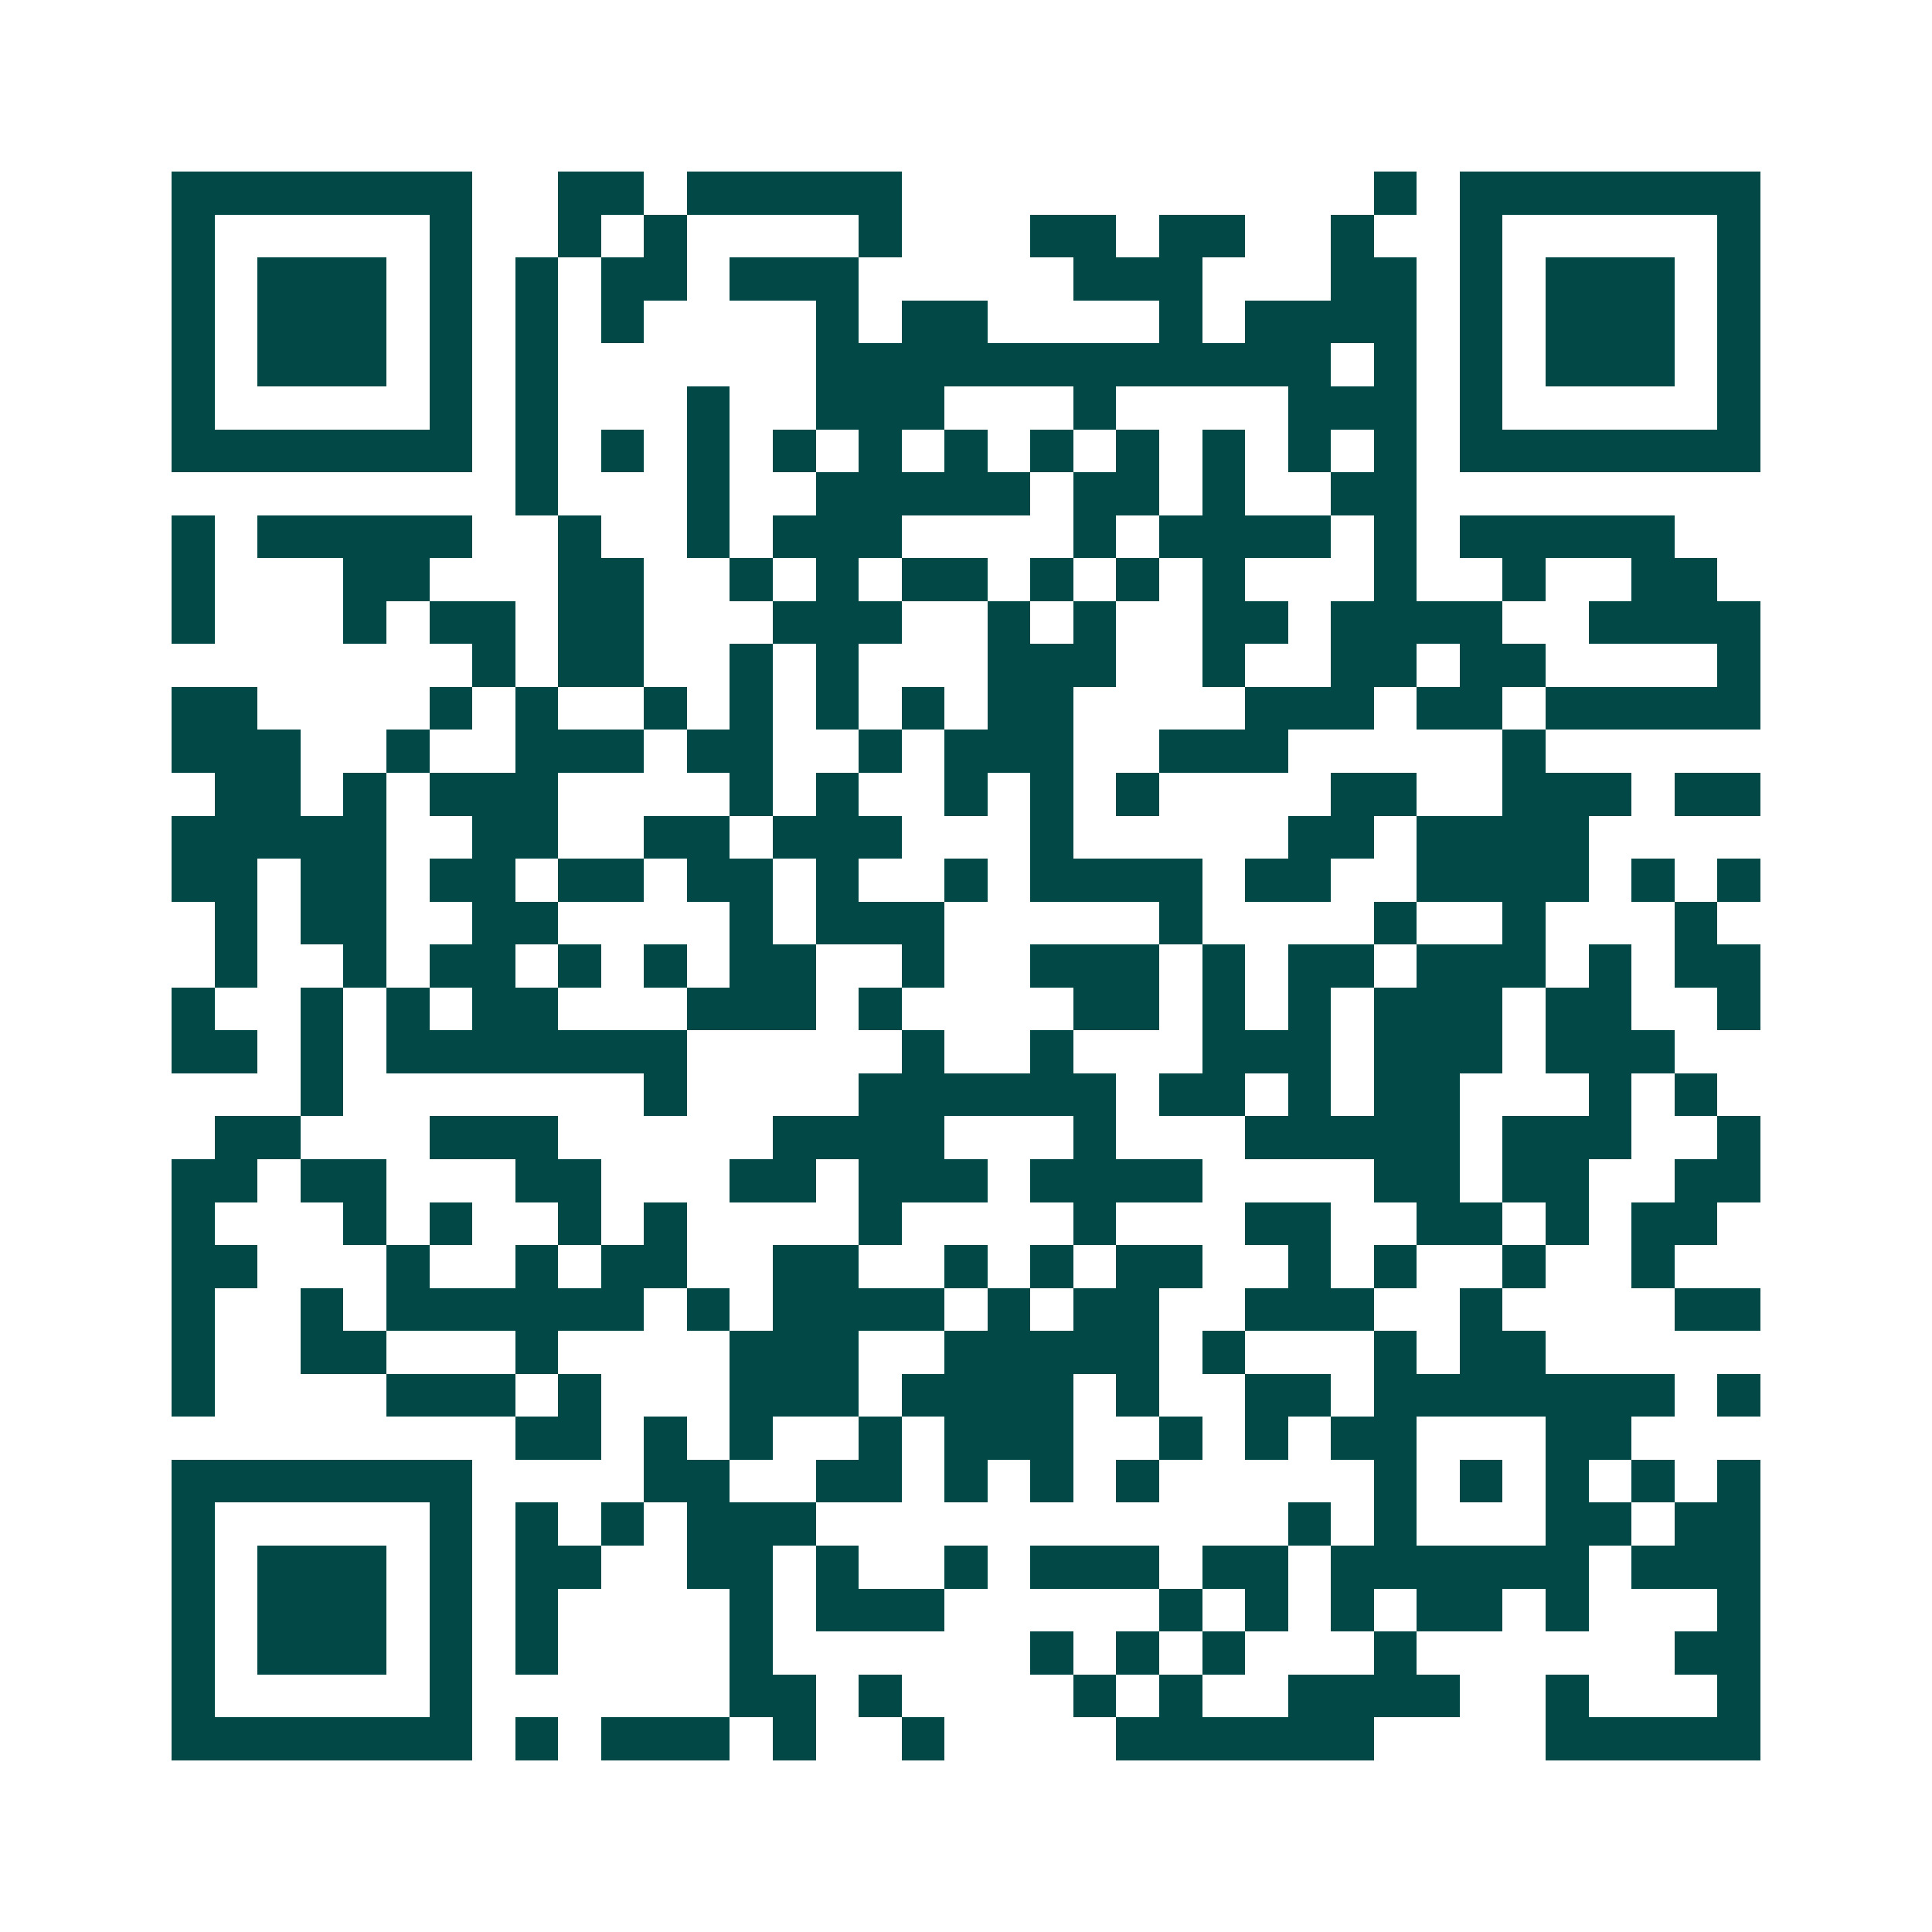 <svg xmlns="http://www.w3.org/2000/svg" width="200" height="200" viewBox="0 0 45 45" shape-rendering="crispEdges"><path fill="#ffffff" d="M0 0h45v45H0z"/><path stroke="#014847" d="M4 4.5h7m2 0h2m1 0h5m11 0h1m1 0h7M4 5.5h1m5 0h1m2 0h1m1 0h1m4 0h1m3 0h2m1 0h2m2 0h1m2 0h1m5 0h1M4 6.5h1m1 0h3m1 0h1m1 0h1m1 0h2m1 0h3m5 0h3m3 0h2m1 0h1m1 0h3m1 0h1M4 7.5h1m1 0h3m1 0h1m1 0h1m1 0h1m4 0h1m1 0h2m4 0h1m1 0h4m1 0h1m1 0h3m1 0h1M4 8.5h1m1 0h3m1 0h1m1 0h1m6 0h12m1 0h1m1 0h1m1 0h3m1 0h1M4 9.5h1m5 0h1m1 0h1m3 0h1m2 0h3m3 0h1m4 0h3m1 0h1m5 0h1M4 10.5h7m1 0h1m1 0h1m1 0h1m1 0h1m1 0h1m1 0h1m1 0h1m1 0h1m1 0h1m1 0h1m1 0h1m1 0h7M12 11.5h1m3 0h1m2 0h5m1 0h2m1 0h1m2 0h2M4 12.5h1m1 0h5m2 0h1m2 0h1m1 0h3m4 0h1m1 0h4m1 0h1m1 0h5M4 13.5h1m3 0h2m3 0h2m2 0h1m1 0h1m1 0h2m1 0h1m1 0h1m1 0h1m3 0h1m2 0h1m2 0h2M4 14.5h1m3 0h1m1 0h2m1 0h2m3 0h3m2 0h1m1 0h1m2 0h2m1 0h4m2 0h4M11 15.5h1m1 0h2m2 0h1m1 0h1m3 0h3m2 0h1m2 0h2m1 0h2m4 0h1M4 16.5h2m4 0h1m1 0h1m2 0h1m1 0h1m1 0h1m1 0h1m1 0h2m4 0h3m1 0h2m1 0h5M4 17.5h3m2 0h1m2 0h3m1 0h2m2 0h1m1 0h3m2 0h3m5 0h1M5 18.5h2m1 0h1m1 0h3m4 0h1m1 0h1m2 0h1m1 0h1m1 0h1m4 0h2m2 0h3m1 0h2M4 19.5h5m2 0h2m2 0h2m1 0h3m3 0h1m5 0h2m1 0h4M4 20.5h2m1 0h2m1 0h2m1 0h2m1 0h2m1 0h1m2 0h1m1 0h4m1 0h2m2 0h4m1 0h1m1 0h1M5 21.5h1m1 0h2m2 0h2m4 0h1m1 0h3m5 0h1m4 0h1m2 0h1m3 0h1M5 22.5h1m2 0h1m1 0h2m1 0h1m1 0h1m1 0h2m2 0h1m2 0h3m1 0h1m1 0h2m1 0h3m1 0h1m1 0h2M4 23.5h1m2 0h1m1 0h1m1 0h2m3 0h3m1 0h1m4 0h2m1 0h1m1 0h1m1 0h3m1 0h2m2 0h1M4 24.5h2m1 0h1m1 0h7m5 0h1m2 0h1m3 0h3m1 0h3m1 0h3M7 25.5h1m7 0h1m4 0h6m1 0h2m1 0h1m1 0h2m3 0h1m1 0h1M5 26.5h2m3 0h3m5 0h4m3 0h1m3 0h5m1 0h3m2 0h1M4 27.5h2m1 0h2m3 0h2m3 0h2m1 0h3m1 0h4m4 0h2m1 0h2m2 0h2M4 28.5h1m3 0h1m1 0h1m2 0h1m1 0h1m4 0h1m4 0h1m3 0h2m2 0h2m1 0h1m1 0h2M4 29.5h2m3 0h1m2 0h1m1 0h2m2 0h2m2 0h1m1 0h1m1 0h2m2 0h1m1 0h1m2 0h1m2 0h1M4 30.5h1m2 0h1m1 0h6m1 0h1m1 0h4m1 0h1m1 0h2m2 0h3m2 0h1m4 0h2M4 31.5h1m2 0h2m3 0h1m4 0h3m2 0h5m1 0h1m3 0h1m1 0h2M4 32.5h1m4 0h3m1 0h1m3 0h3m1 0h4m1 0h1m2 0h2m1 0h7m1 0h1M12 33.5h2m1 0h1m1 0h1m2 0h1m1 0h3m2 0h1m1 0h1m1 0h2m3 0h2M4 34.5h7m4 0h2m2 0h2m1 0h1m1 0h1m1 0h1m5 0h1m1 0h1m1 0h1m1 0h1m1 0h1M4 35.5h1m5 0h1m1 0h1m1 0h1m1 0h3m11 0h1m1 0h1m3 0h2m1 0h2M4 36.5h1m1 0h3m1 0h1m1 0h2m2 0h2m1 0h1m2 0h1m1 0h3m1 0h2m1 0h6m1 0h3M4 37.5h1m1 0h3m1 0h1m1 0h1m4 0h1m1 0h3m5 0h1m1 0h1m1 0h1m1 0h2m1 0h1m3 0h1M4 38.5h1m1 0h3m1 0h1m1 0h1m4 0h1m6 0h1m1 0h1m1 0h1m3 0h1m6 0h2M4 39.5h1m5 0h1m6 0h2m1 0h1m4 0h1m1 0h1m2 0h4m2 0h1m3 0h1M4 40.5h7m1 0h1m1 0h3m1 0h1m2 0h1m4 0h6m4 0h5"/></svg>
